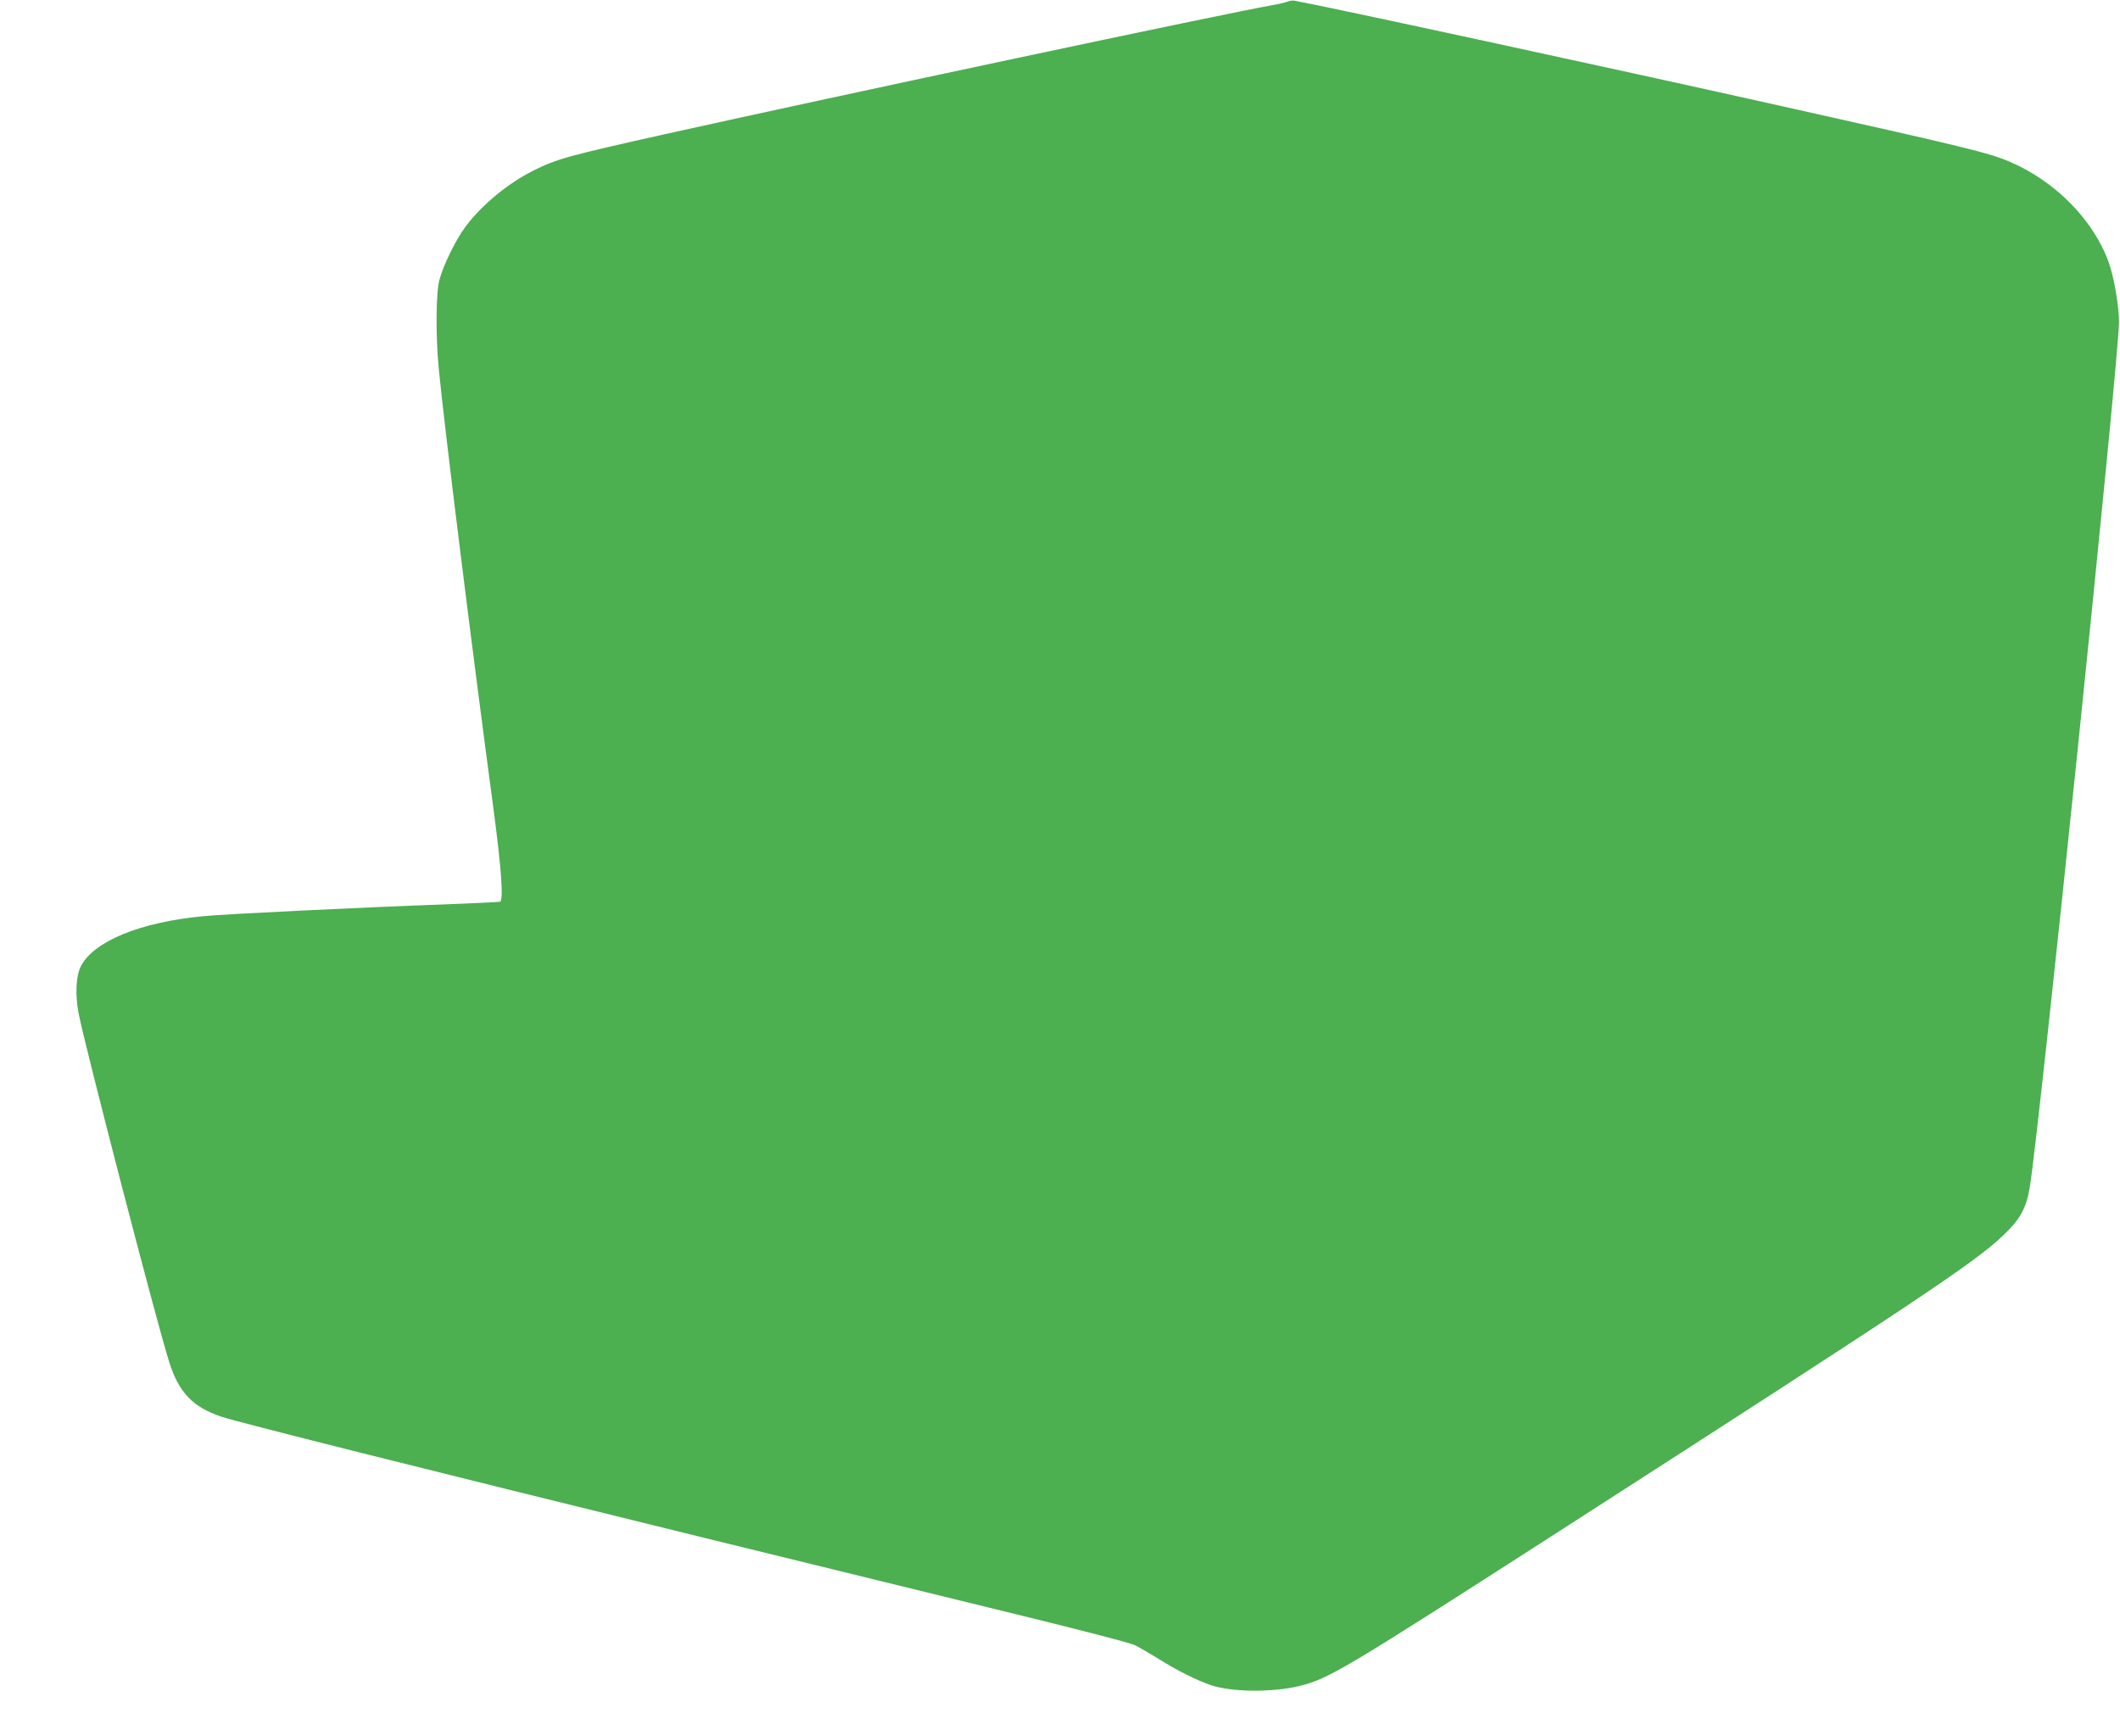 <?xml version="1.0" standalone="no"?>
<!DOCTYPE svg PUBLIC "-//W3C//DTD SVG 20010904//EN"
 "http://www.w3.org/TR/2001/REC-SVG-20010904/DTD/svg10.dtd">
<svg version="1.0" xmlns="http://www.w3.org/2000/svg"
 width="1280pt" height="1048pt" viewBox="0 0 1280 1048"
 preserveAspectRatio="xMidYMid meet">
<g transform="translate(0,1048) scale(0.1,-0.1)"
fill="#4caf50" stroke="none">
<path d="M7773 10470 c-12 -5 -50 -14 -85 -20 -311 -55 -2620 -546 -3673 -780
-587 -131 -655 -150 -795 -220 -155 -78 -312 -208 -410 -339 -59 -80 -133
-231 -157 -321 -21 -79 -23 -335 -4 -535 34 -350 194 -1642 332 -2670 46 -348
60 -542 38 -549 -8 -2 -158 -9 -334 -16 -479 -17 -1324 -58 -1455 -71 -383
-36 -664 -151 -742 -303 -29 -57 -35 -167 -14 -281 34 -182 473 -1875 548
-2109 57 -182 143 -272 315 -329 113 -37 1140 -295 2918 -732 370 -91 615
-151 1975 -484 316 -78 595 -150 619 -162 24 -11 91 -50 148 -85 107 -68 232
-130 315 -158 126 -42 365 -44 528 -6 182 44 258 89 1620 965 2095 1348 2460
1590 2632 1754 105 99 142 166 163 292 57 337 539 5009 539 5224 0 95 -30 271
-61 358 -91 256 -320 490 -595 609 -128 55 -249 85 -1433 349 -977 218 -2704
592 -2890 625 -11 2 -30 -1 -42 -6z"/>
</g>
</svg>
